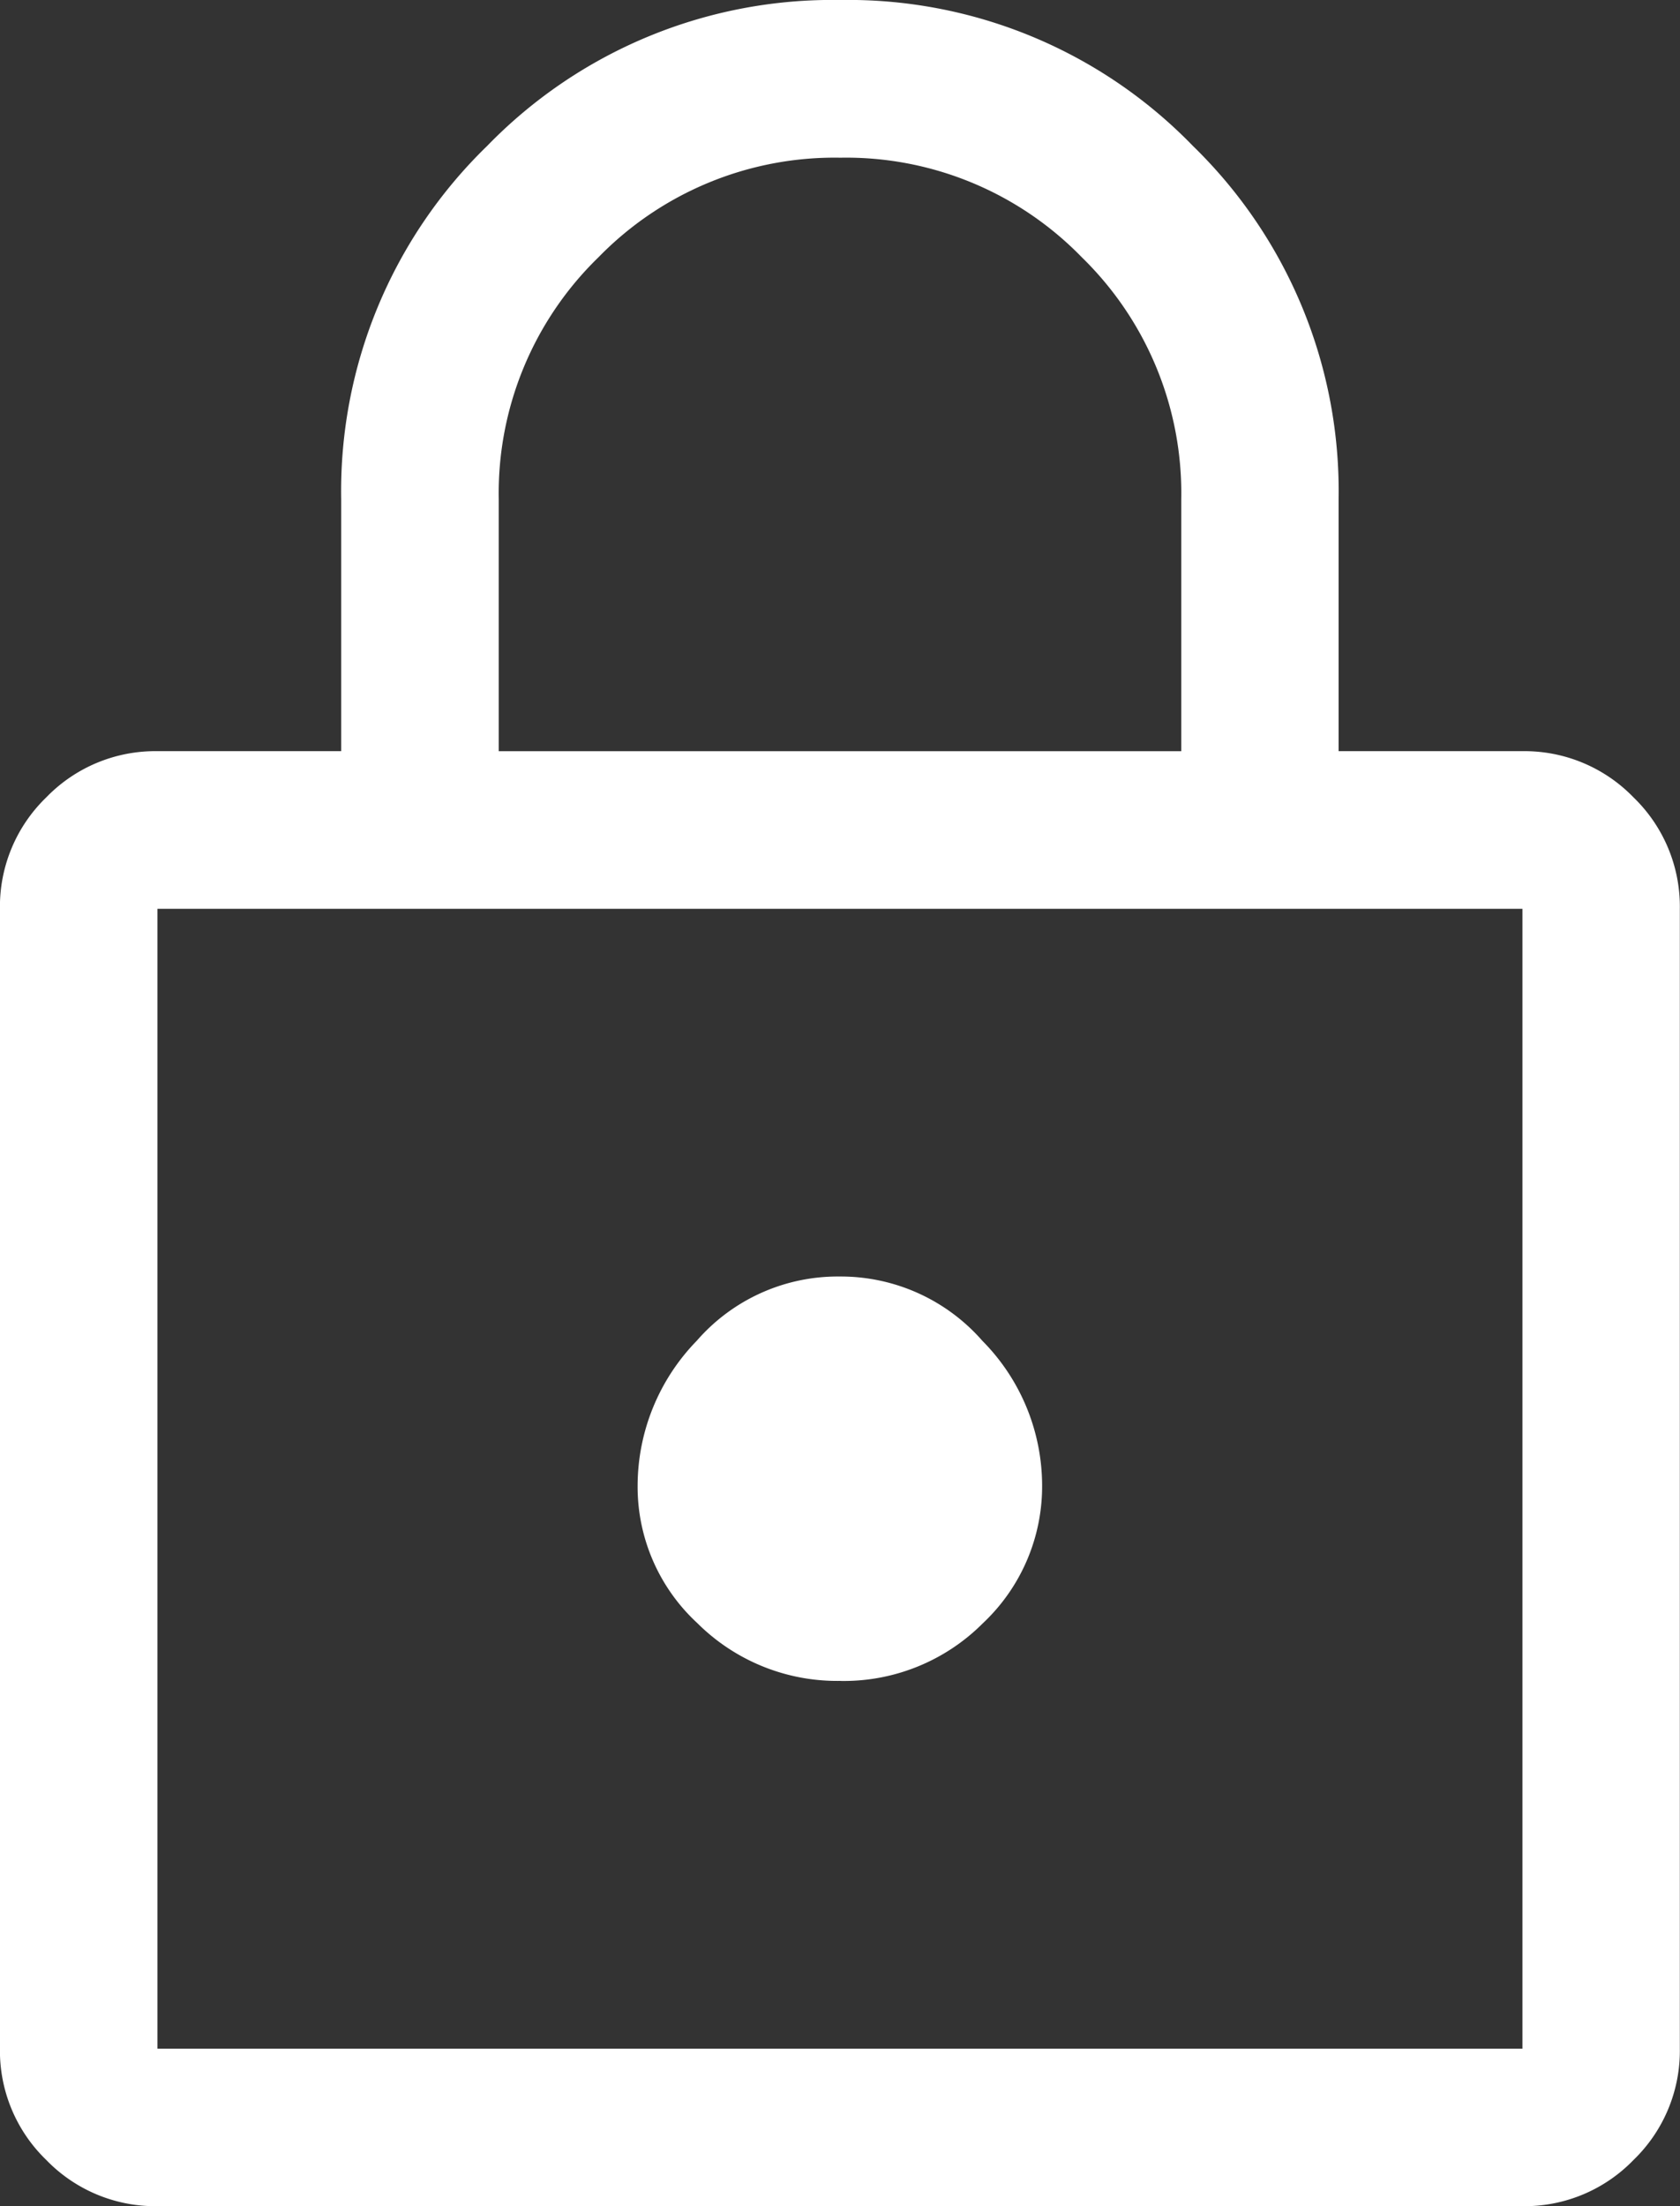 <svg xmlns="http://www.w3.org/2000/svg" width="30.943" height="40.613" viewBox="0 0 30.943 40.613">
  <rect x="0" y="0" width="30.943" height="40.613" fill="#333333" stroke="none"/>
  <path id="lock_FILL0_wght400_GRAD0_opsz48" d="M162.9-879.387a2.793,2.793,0,0,1-2.049-.852,2.793,2.793,0,0,1-.852-2.049v-20.983a2.794,2.794,0,0,1,.852-2.049,2.794,2.794,0,0,1,2.049-.852h3.384v-4.641a8.851,8.851,0,0,1,2.688-6.5,8.861,8.861,0,0,1,6.5-2.687,8.844,8.844,0,0,1,6.5,2.687,8.859,8.859,0,0,1,2.683,6.5v4.641h3.384a2.794,2.794,0,0,1,2.049.852,2.794,2.794,0,0,1,.852,2.049v20.983a2.793,2.793,0,0,1-.852,2.049,2.793,2.793,0,0,1-2.049.852Zm0-2.9h25.141v-20.983H162.9Zm12.579-6.769a3.618,3.618,0,0,0,2.627-1.065,3.456,3.456,0,0,0,1.088-2.561,3.791,3.791,0,0,0-1.1-2.635,3.464,3.464,0,0,0-2.635-1.184,3.439,3.439,0,0,0-2.627,1.184,3.833,3.833,0,0,0-1.088,2.659,3.415,3.415,0,0,0,1.1,2.538A3.648,3.648,0,0,0,175.48-889.057Zm-6.293-17.115h12.571v-4.641a6.064,6.064,0,0,0-1.832-4.452,6.053,6.053,0,0,0-4.448-1.833,6.072,6.072,0,0,0-4.454,1.833,6.054,6.054,0,0,0-1.837,4.452ZM162.9-882.288v0Z" transform="translate(-160 920)" fill="#fff"/>
</svg>
